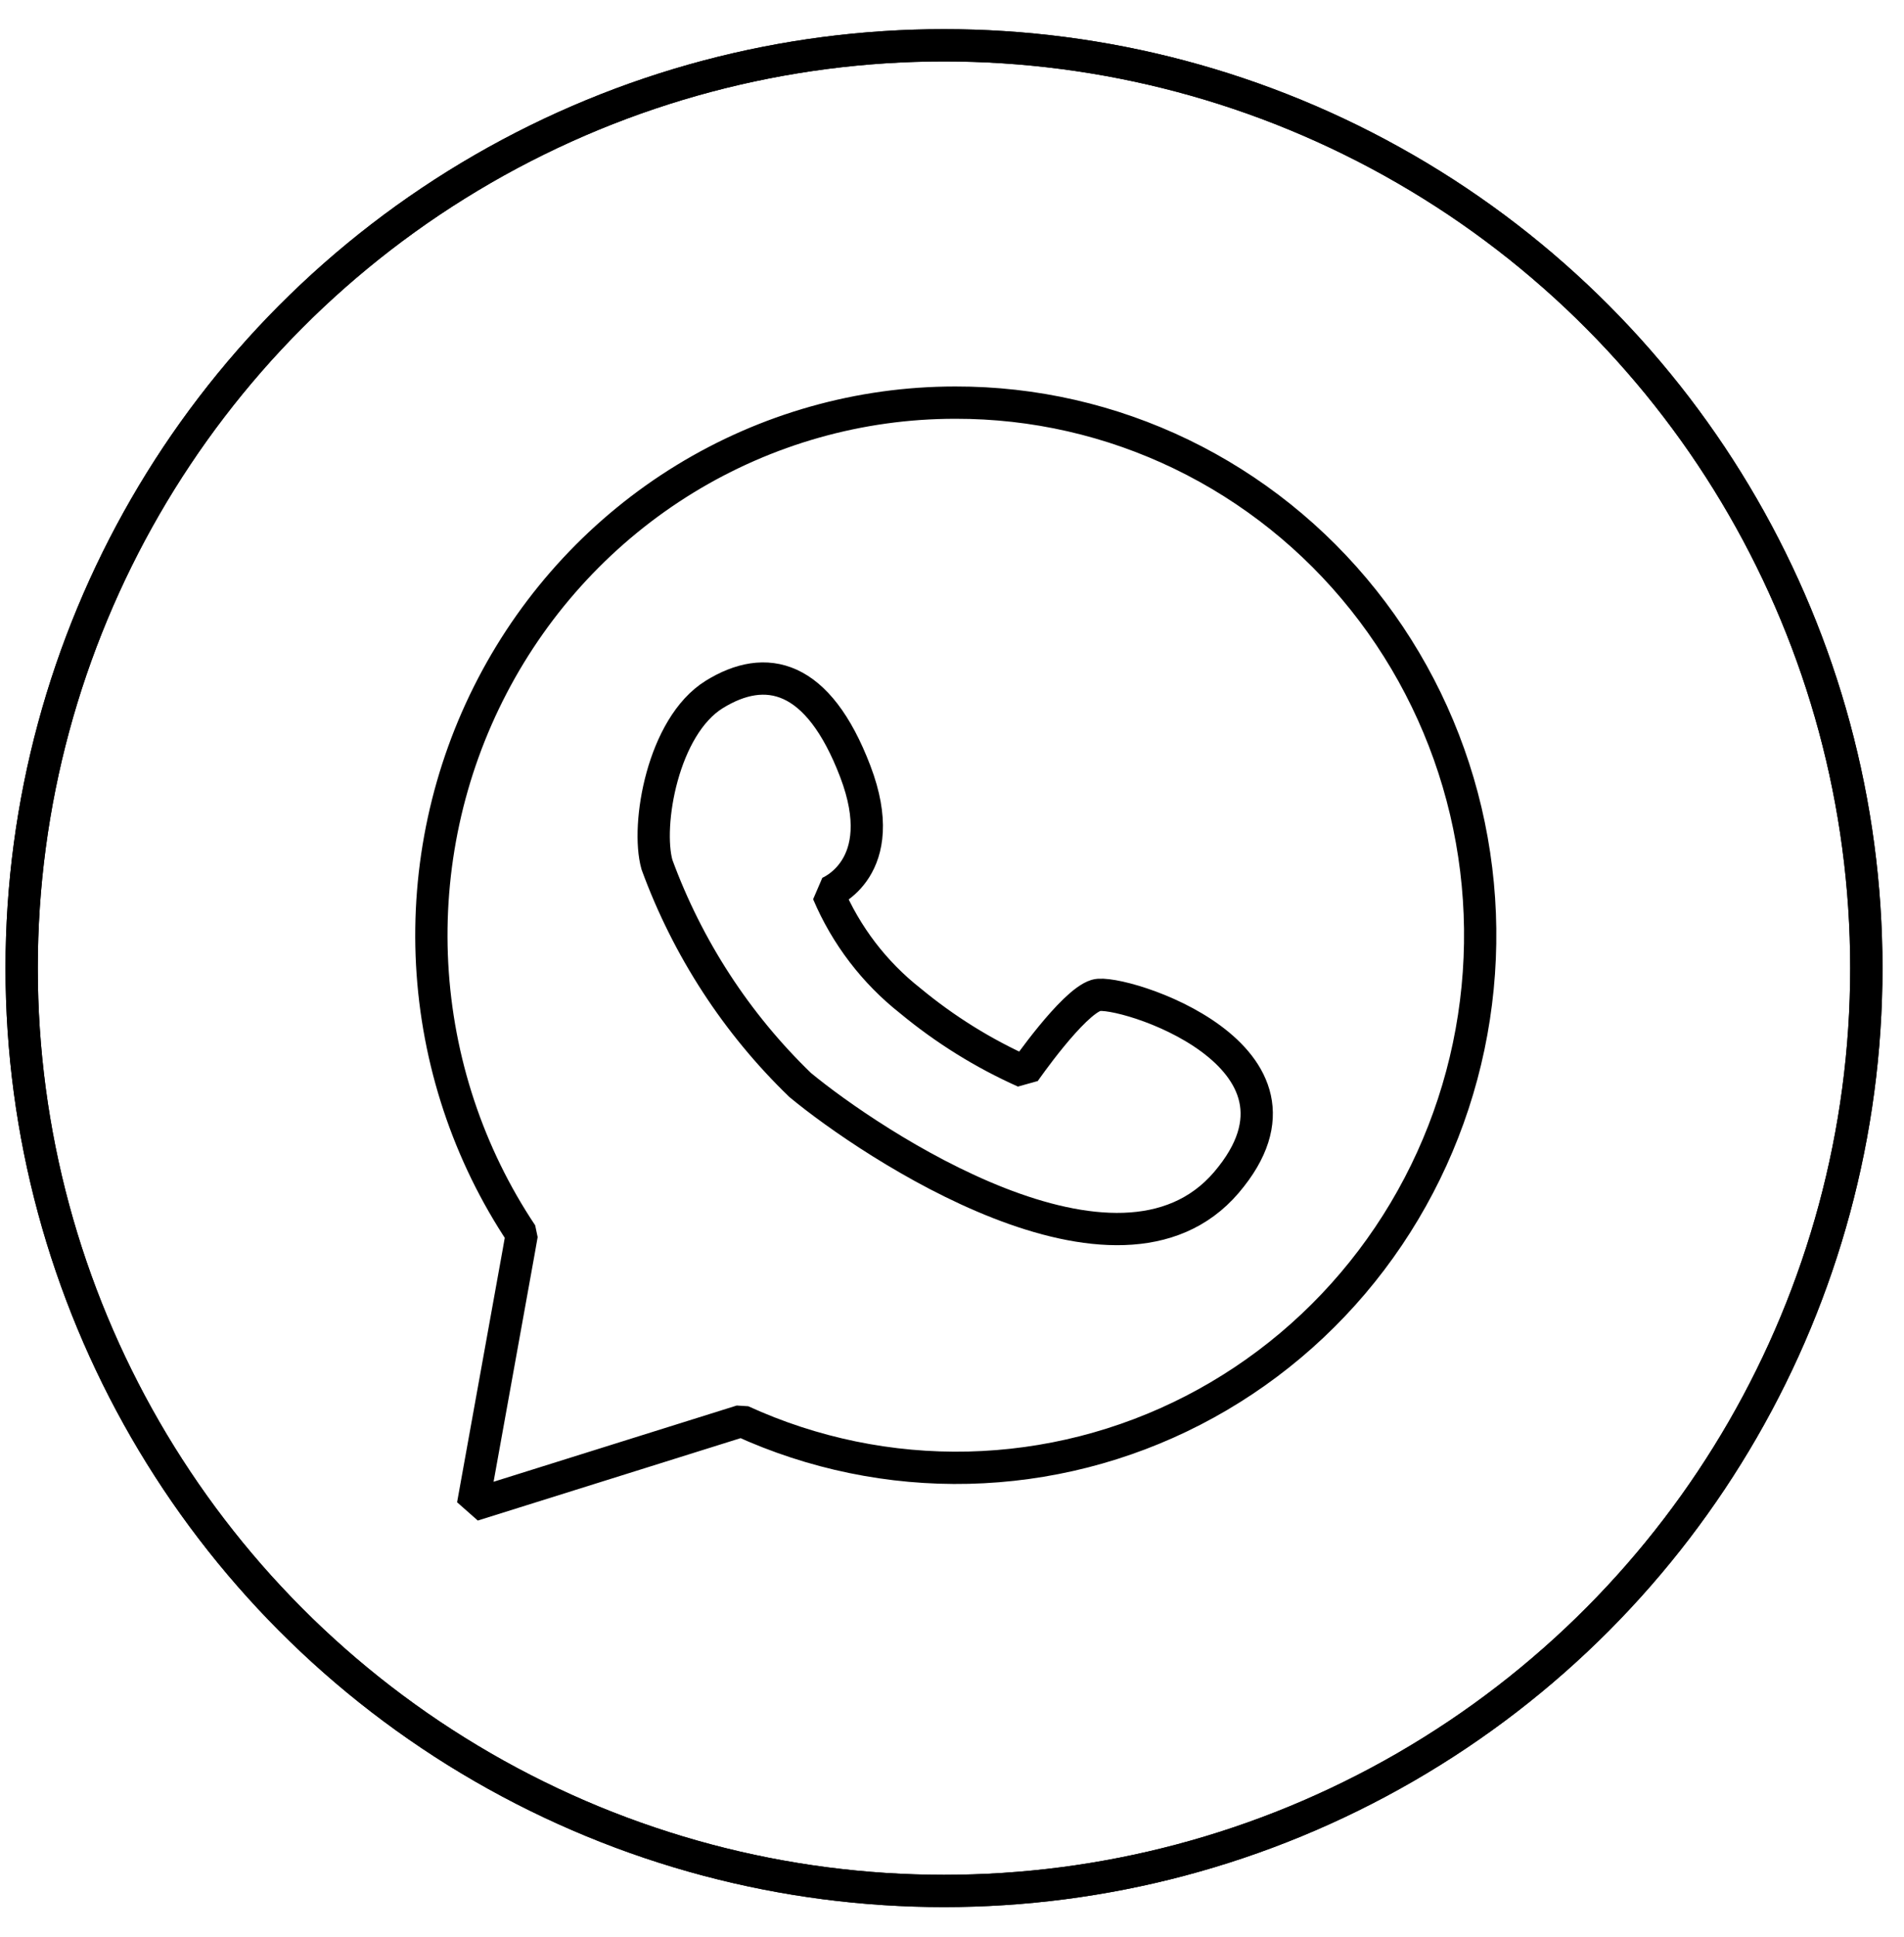<svg width="59" height="60" viewBox="0 0 59 60" fill="none" xmlns="http://www.w3.org/2000/svg">
<circle cx="29.252" cy="29.984" r="28.581" stroke="black"/>
<circle cx="29.252" cy="29.984" r="28.581" stroke="black"/>
<path d="M29.596 12.47C26.647 12.47 23.754 13.287 21.227 14.832C18.701 16.378 16.636 18.594 15.256 21.242C13.875 23.891 13.231 26.871 13.391 29.864C13.552 32.856 14.512 35.748 16.168 38.228L16.071 38.778L14.656 46.616L22.979 44.008C25.187 45.018 27.59 45.513 30.011 45.456C32.432 45.399 34.81 44.793 36.97 43.681C39.13 42.569 41.019 40.98 42.496 39.03C43.974 37.08 45.003 34.819 45.509 32.412C46.015 30.005 45.985 27.514 45.421 25.12C44.856 22.727 43.772 20.492 42.247 18.58C40.723 16.668 38.797 15.127 36.61 14.069C34.423 13.012 32.031 12.466 29.61 12.47H29.596Z" stroke="black" stroke-linejoin="bevel"/>
<path d="M25.657 27.655C25.657 27.655 27.654 26.908 26.503 23.891C25.352 20.874 23.729 20.521 22.133 21.508C20.538 22.495 20.011 25.554 20.358 26.781C21.307 29.369 22.825 31.703 24.797 33.605C26.961 35.395 34.646 40.555 38.003 36.622C41.36 32.688 34.701 30.602 33.966 30.827C33.231 31.053 31.747 33.196 31.747 33.196C30.475 32.628 29.285 31.888 28.209 30.997C27.094 30.12 26.215 28.971 25.657 27.655Z" stroke="black" stroke-linejoin="bevel"/>
</svg>
